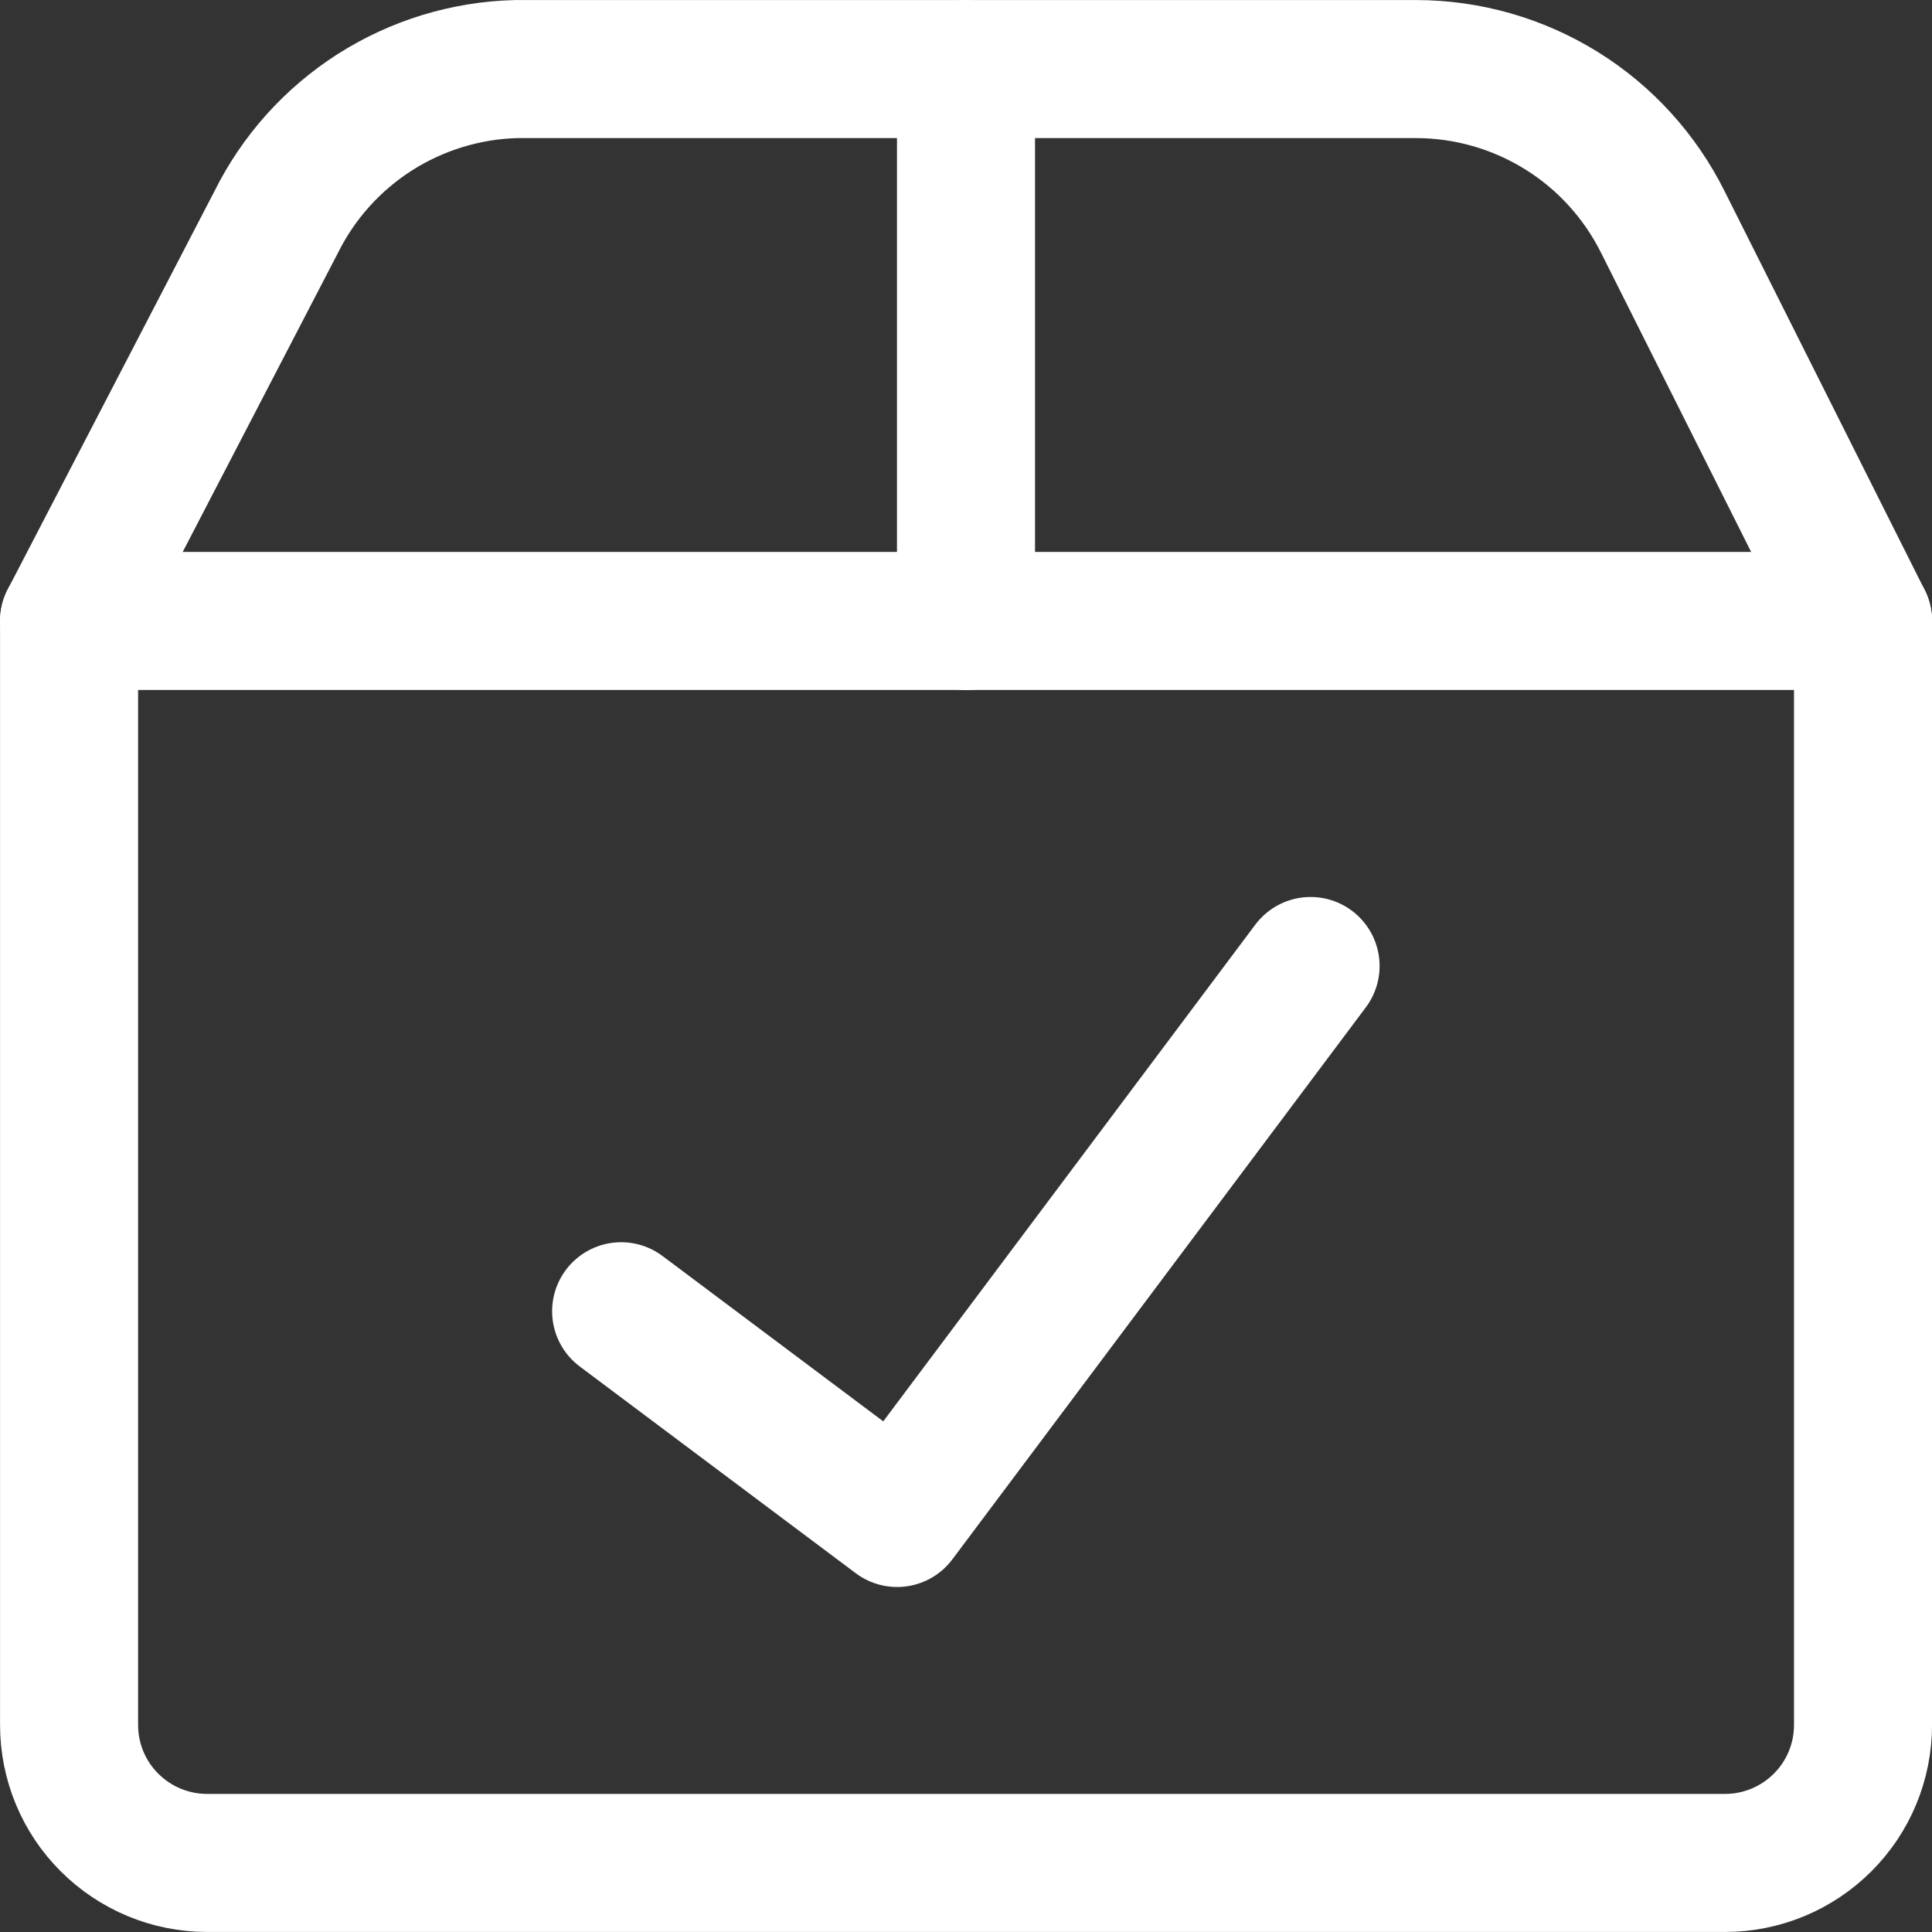 <?xml version="1.0" encoding="UTF-8"?> <svg xmlns="http://www.w3.org/2000/svg" width="20" height="20" viewBox="0 0 20 20" fill="none"><rect x="0" y="0" width="20" height="20" fill="#333333" stroke="none"/><g clip-path="url(#clip0_1_32)"><path d="M10 0.715V6.429" stroke="white" stroke-width="1.429" stroke-linecap="round" stroke-linejoin="round"></path><path d="M0.715 6.428H19.286V17.856C19.286 18.235 19.136 18.599 18.868 18.866C18.6 19.134 18.237 19.285 17.858 19.285H2.143C1.765 19.285 1.401 19.134 1.133 18.866C0.865 18.599 0.715 18.235 0.715 17.856V6.428Z" stroke="white" stroke-width="1.429" stroke-linecap="round" stroke-linejoin="round"></path><path d="M0.715 6.429L2.858 2.301C3.089 1.835 3.442 1.442 3.88 1.162C4.318 0.883 4.824 0.728 5.343 0.715H14.658C15.189 0.715 15.71 0.864 16.162 1.144C16.614 1.424 16.978 1.825 17.215 2.301L19.286 6.429" stroke="white" stroke-width="1.429" stroke-linecap="round" stroke-linejoin="round"></path><path d="M13.567 10L9.287 15.714L6.43 13.574" stroke="white" stroke-width="1.429" stroke-linecap="round" stroke-linejoin="round"></path></g><defs><clipPath id="clip0_1_32"><rect width="20" height="20" fill="white"></rect></clipPath></defs></svg> 